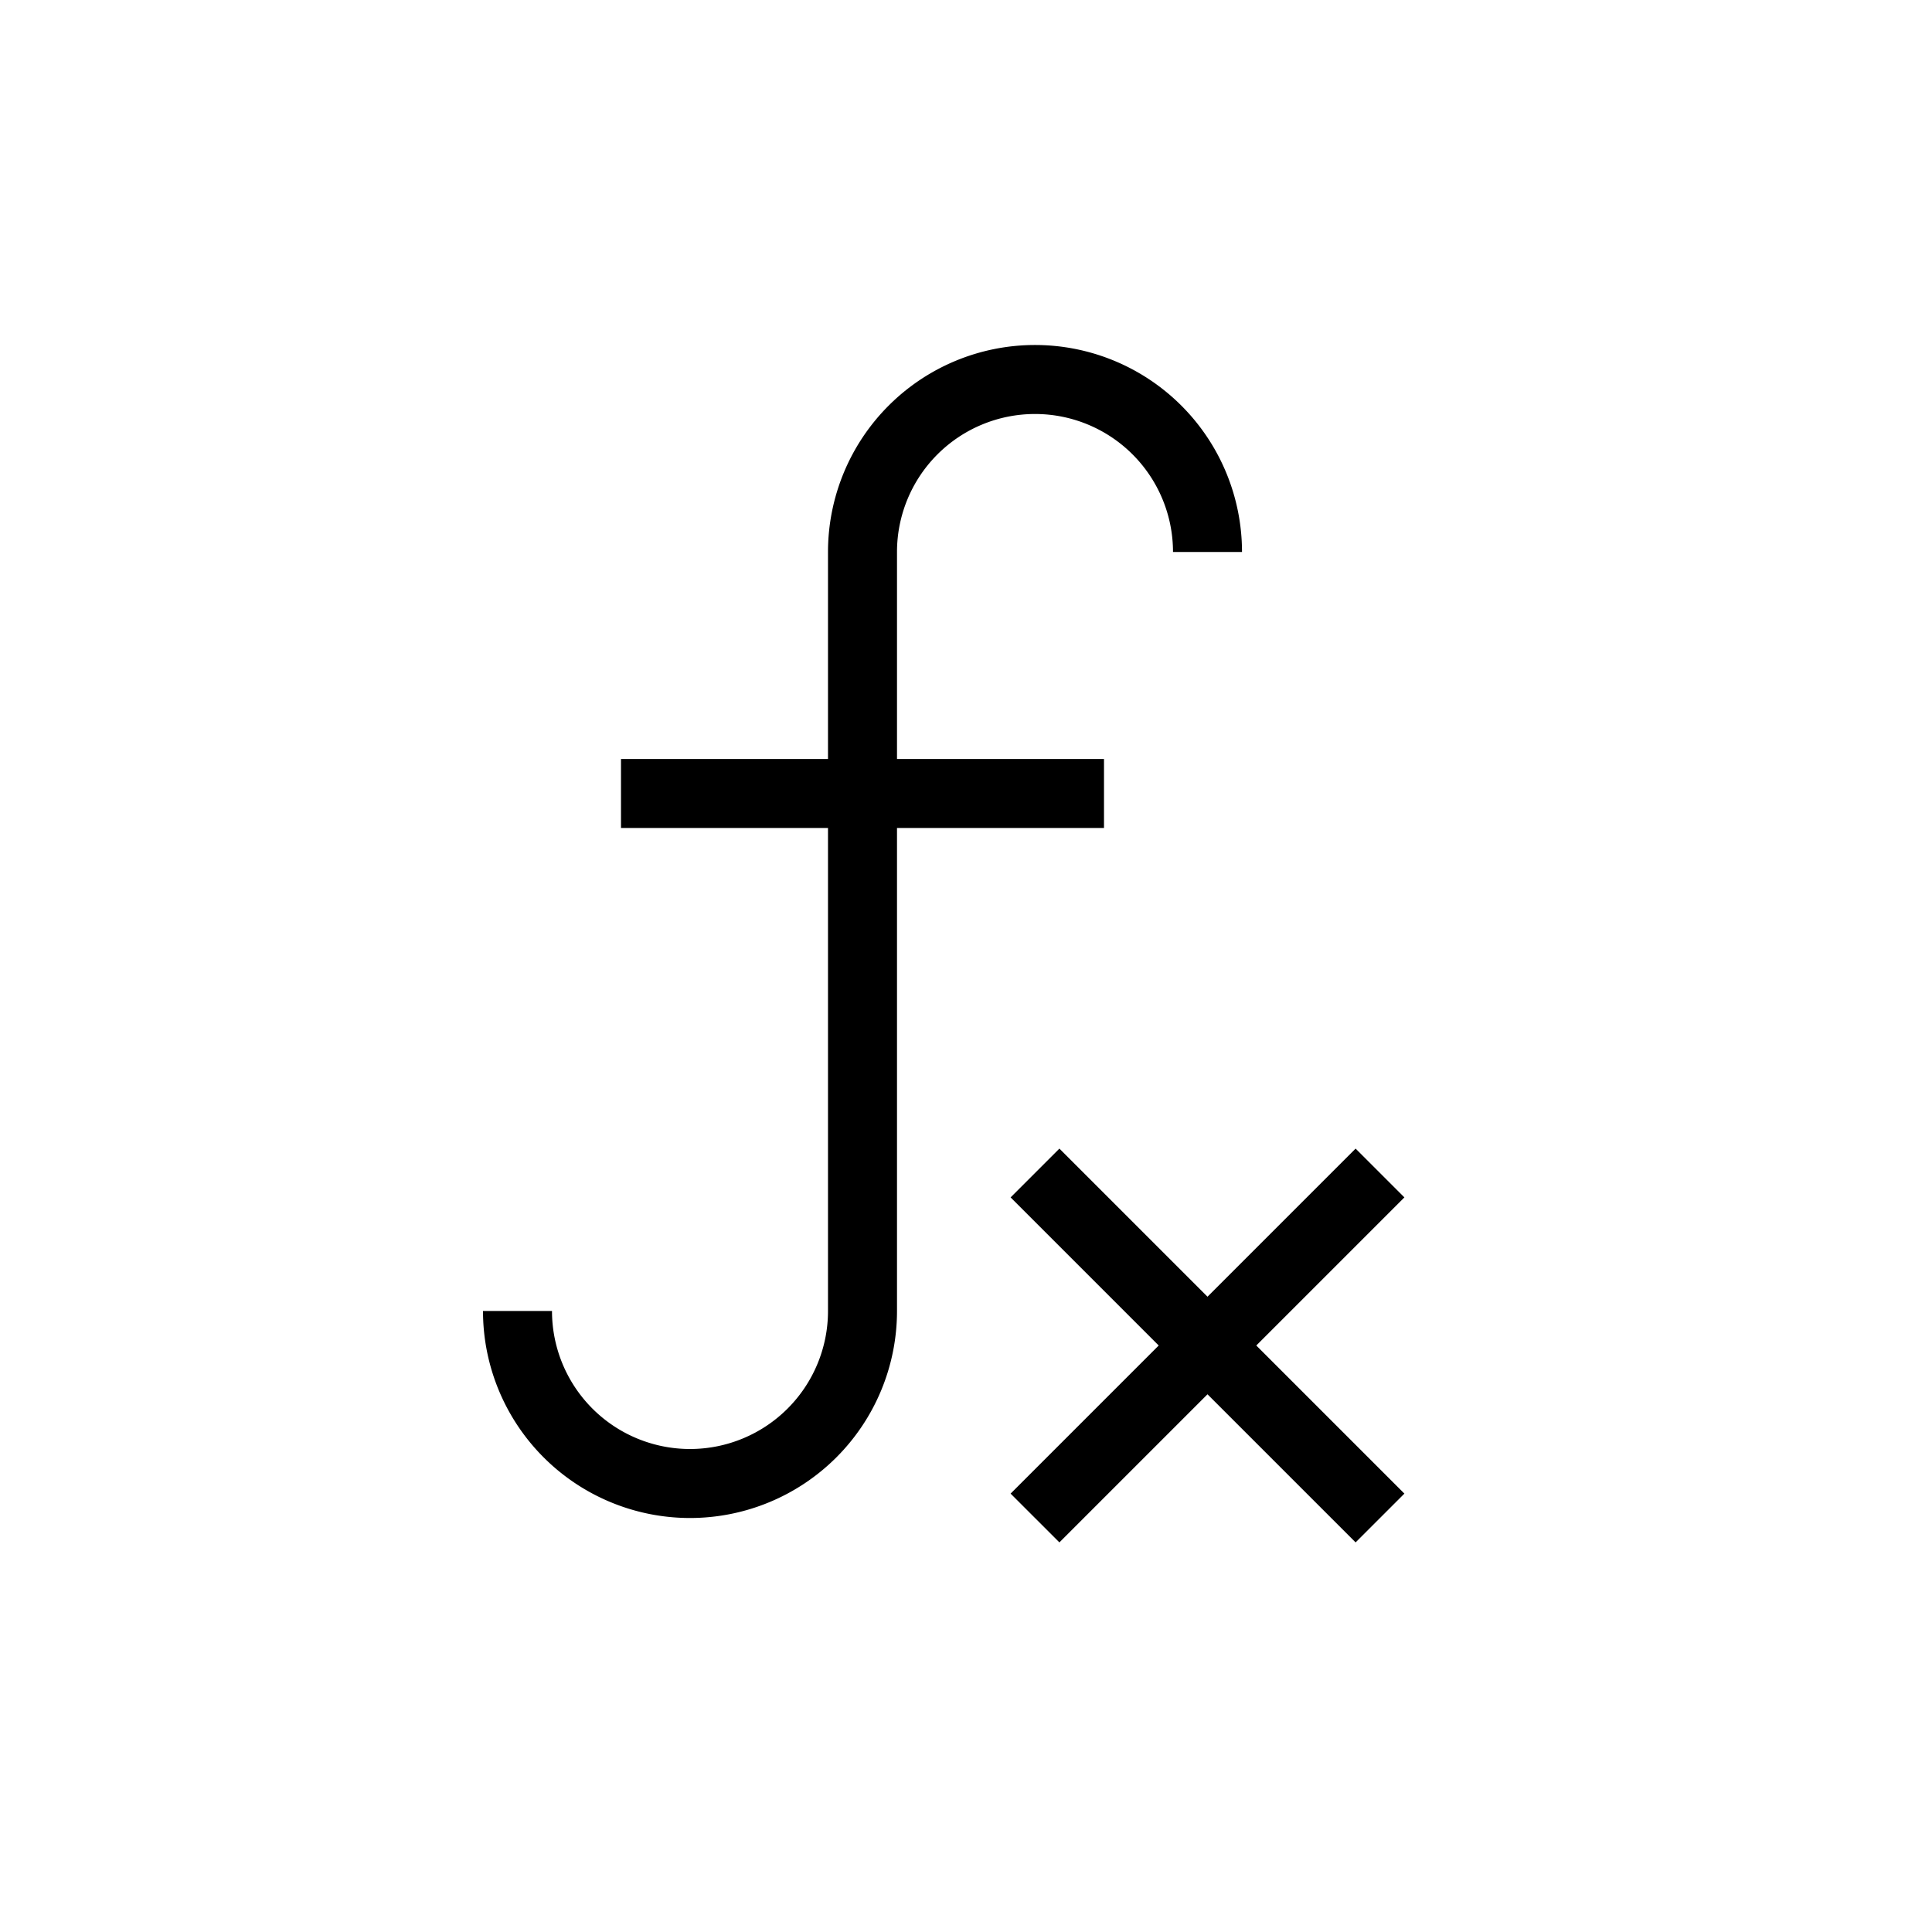 <svg xmlns="http://www.w3.org/2000/svg" viewBox="0 0 28 28" width="28" height="28" fill="none"><path stroke="currentColor" d="M20 17l-5 5M15 17l5 5M9 11.5h7M17.5 8a2.5 2.5 0 0 0-5 0v11a2.5 2.5 0 0 1-5 0"></path></svg>